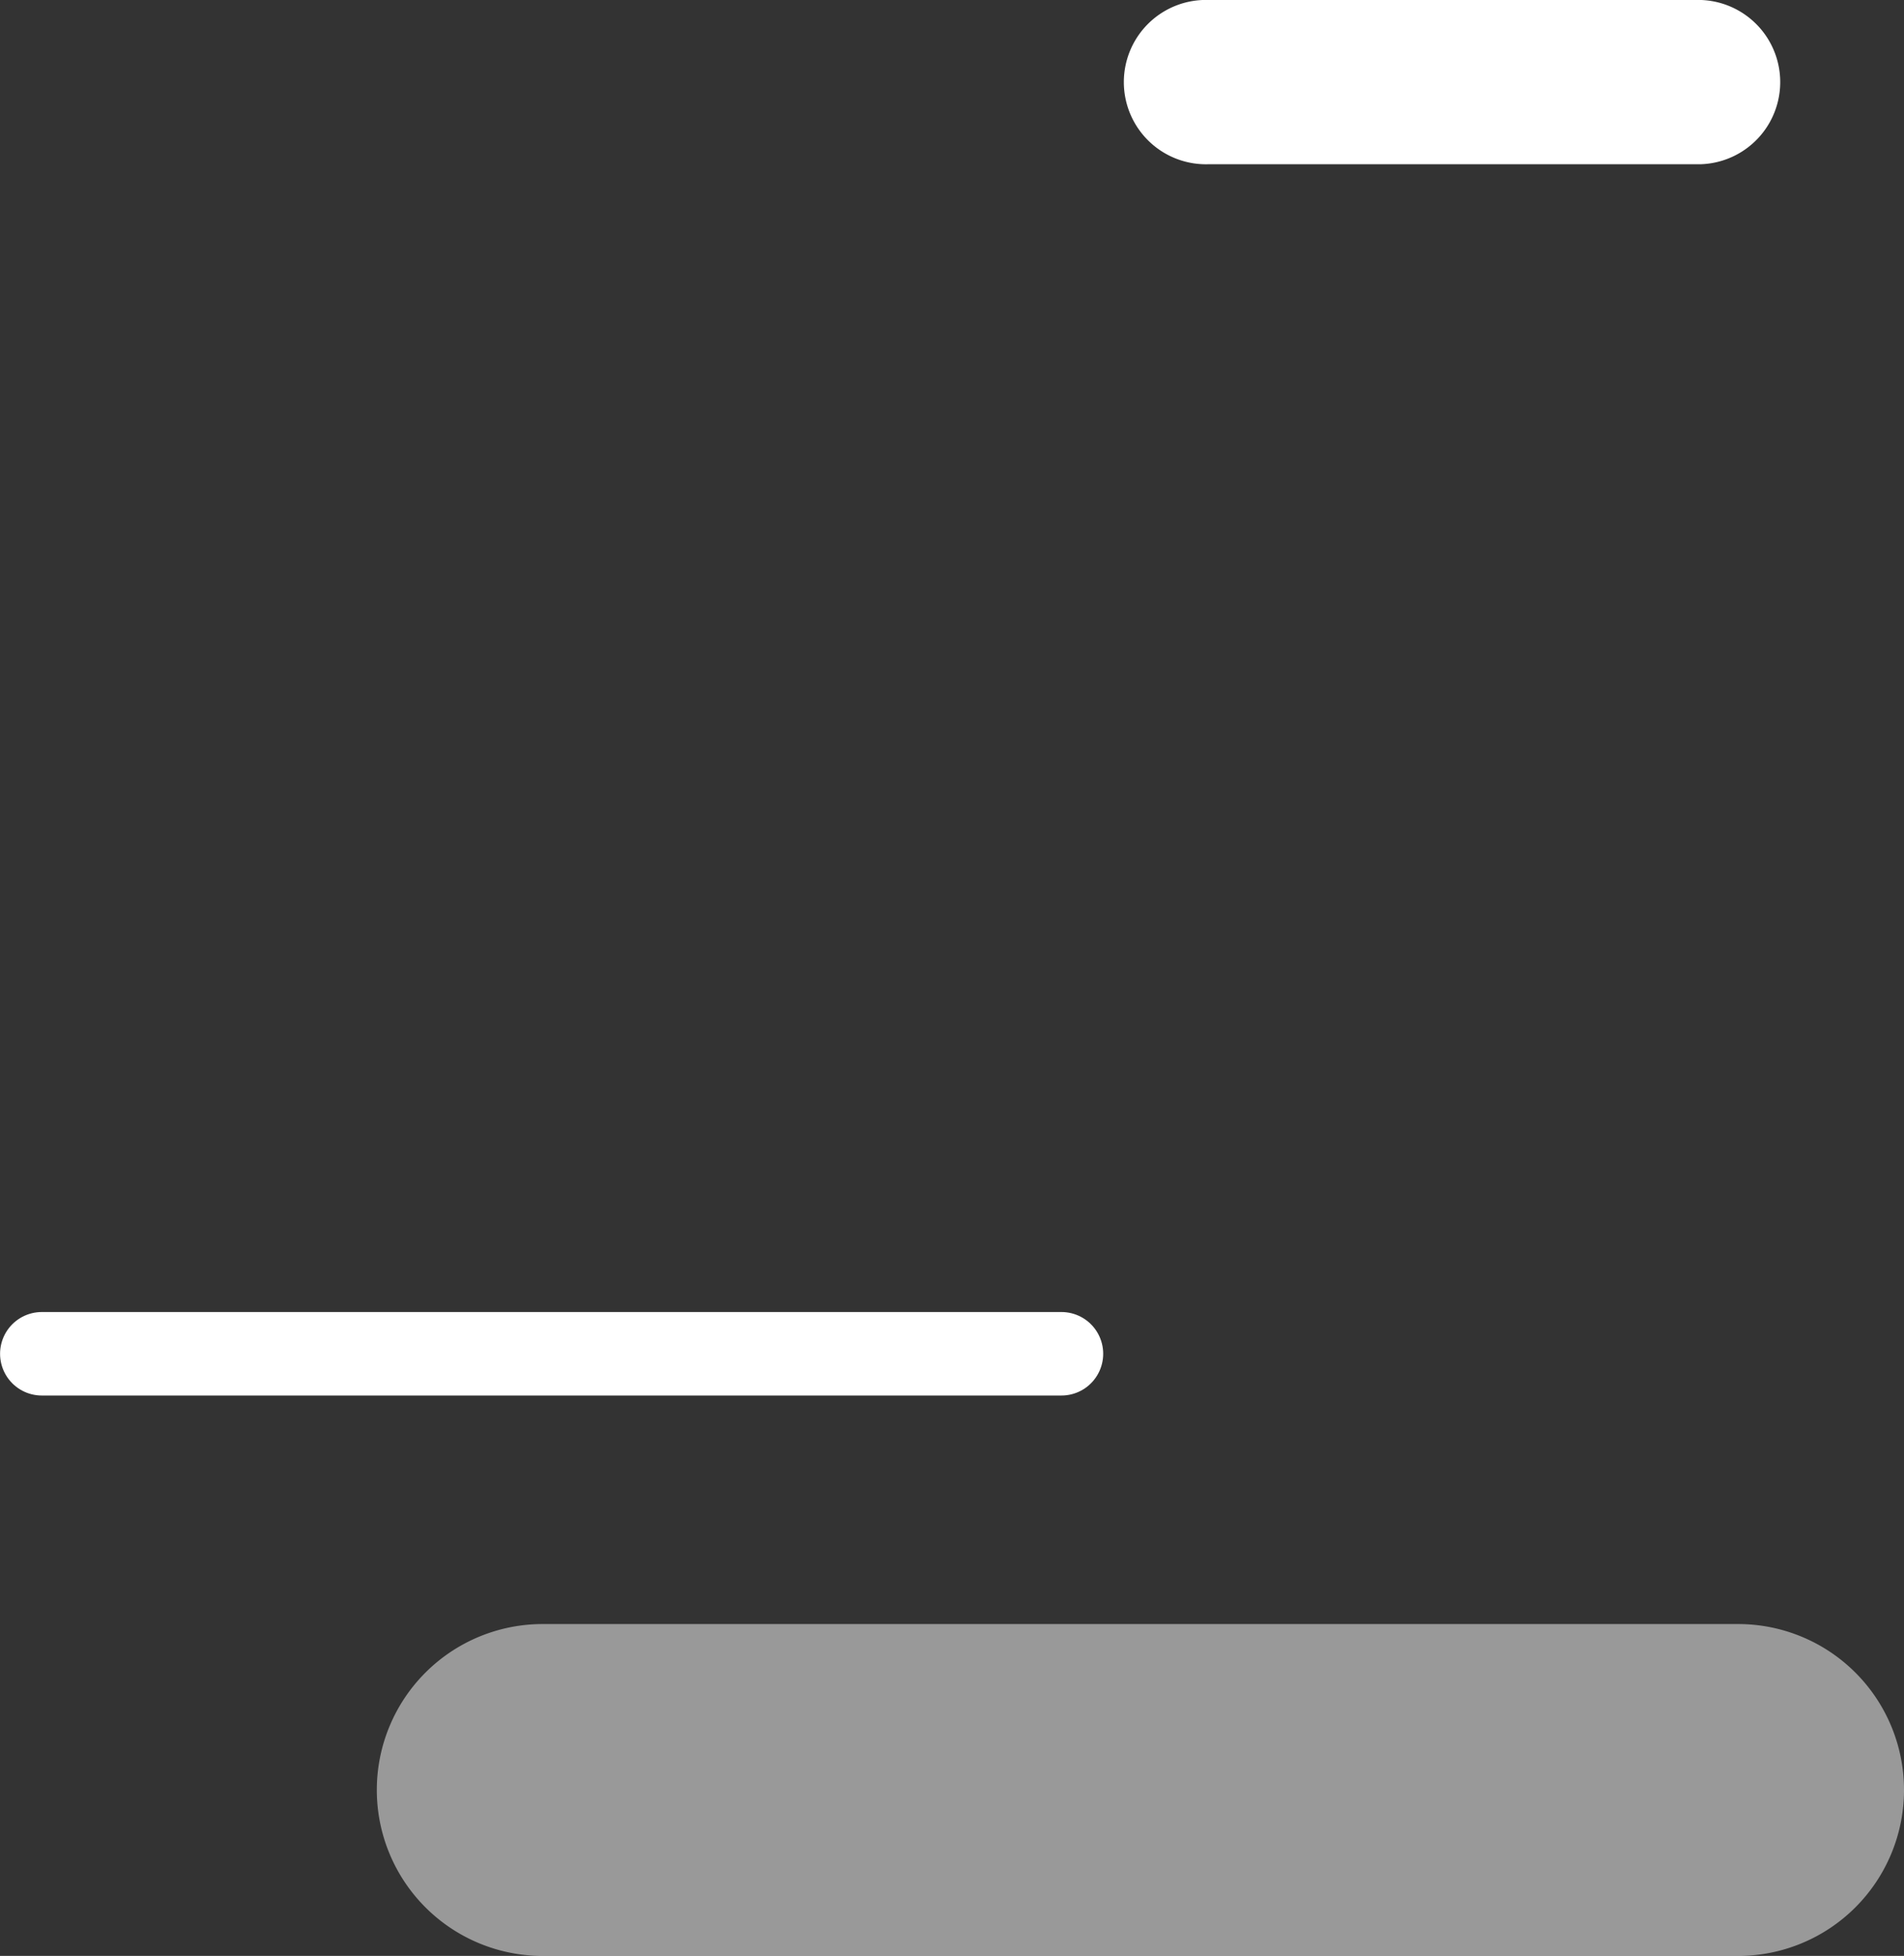 <svg xmlns="http://www.w3.org/2000/svg" viewBox="0 0 143.5 147.34"><rect x="0" y="0" width="143.5" height="147.34" fill="#333333" stroke="none"/><defs><style>.cls-1,.cls-2{fill:#fff}.cls-2{opacity:.5}.cls-3{fill:none;stroke:#fff;stroke-linecap:round;stroke-miterlimit:10;stroke-width:6.29px}</style></defs><title>Asset 15</title><g id="Layer_2" data-name="Layer 2"><g id="_1" data-name="1"><path class="cls-1" d="M128.23 0H91.14a6.19 6.19 0 1 0 0 12.37h37.09a6.19 6.19 0 0 0 0-12.37z"/><path class="cls-2" d="M131 122.34H40.9a12.5 12.5 0 1 0 0 25H131a12.5 12.5 0 0 0 0-25z"/><path class="cls-3" d="M3.15 101.98H80"/></g></g></svg>